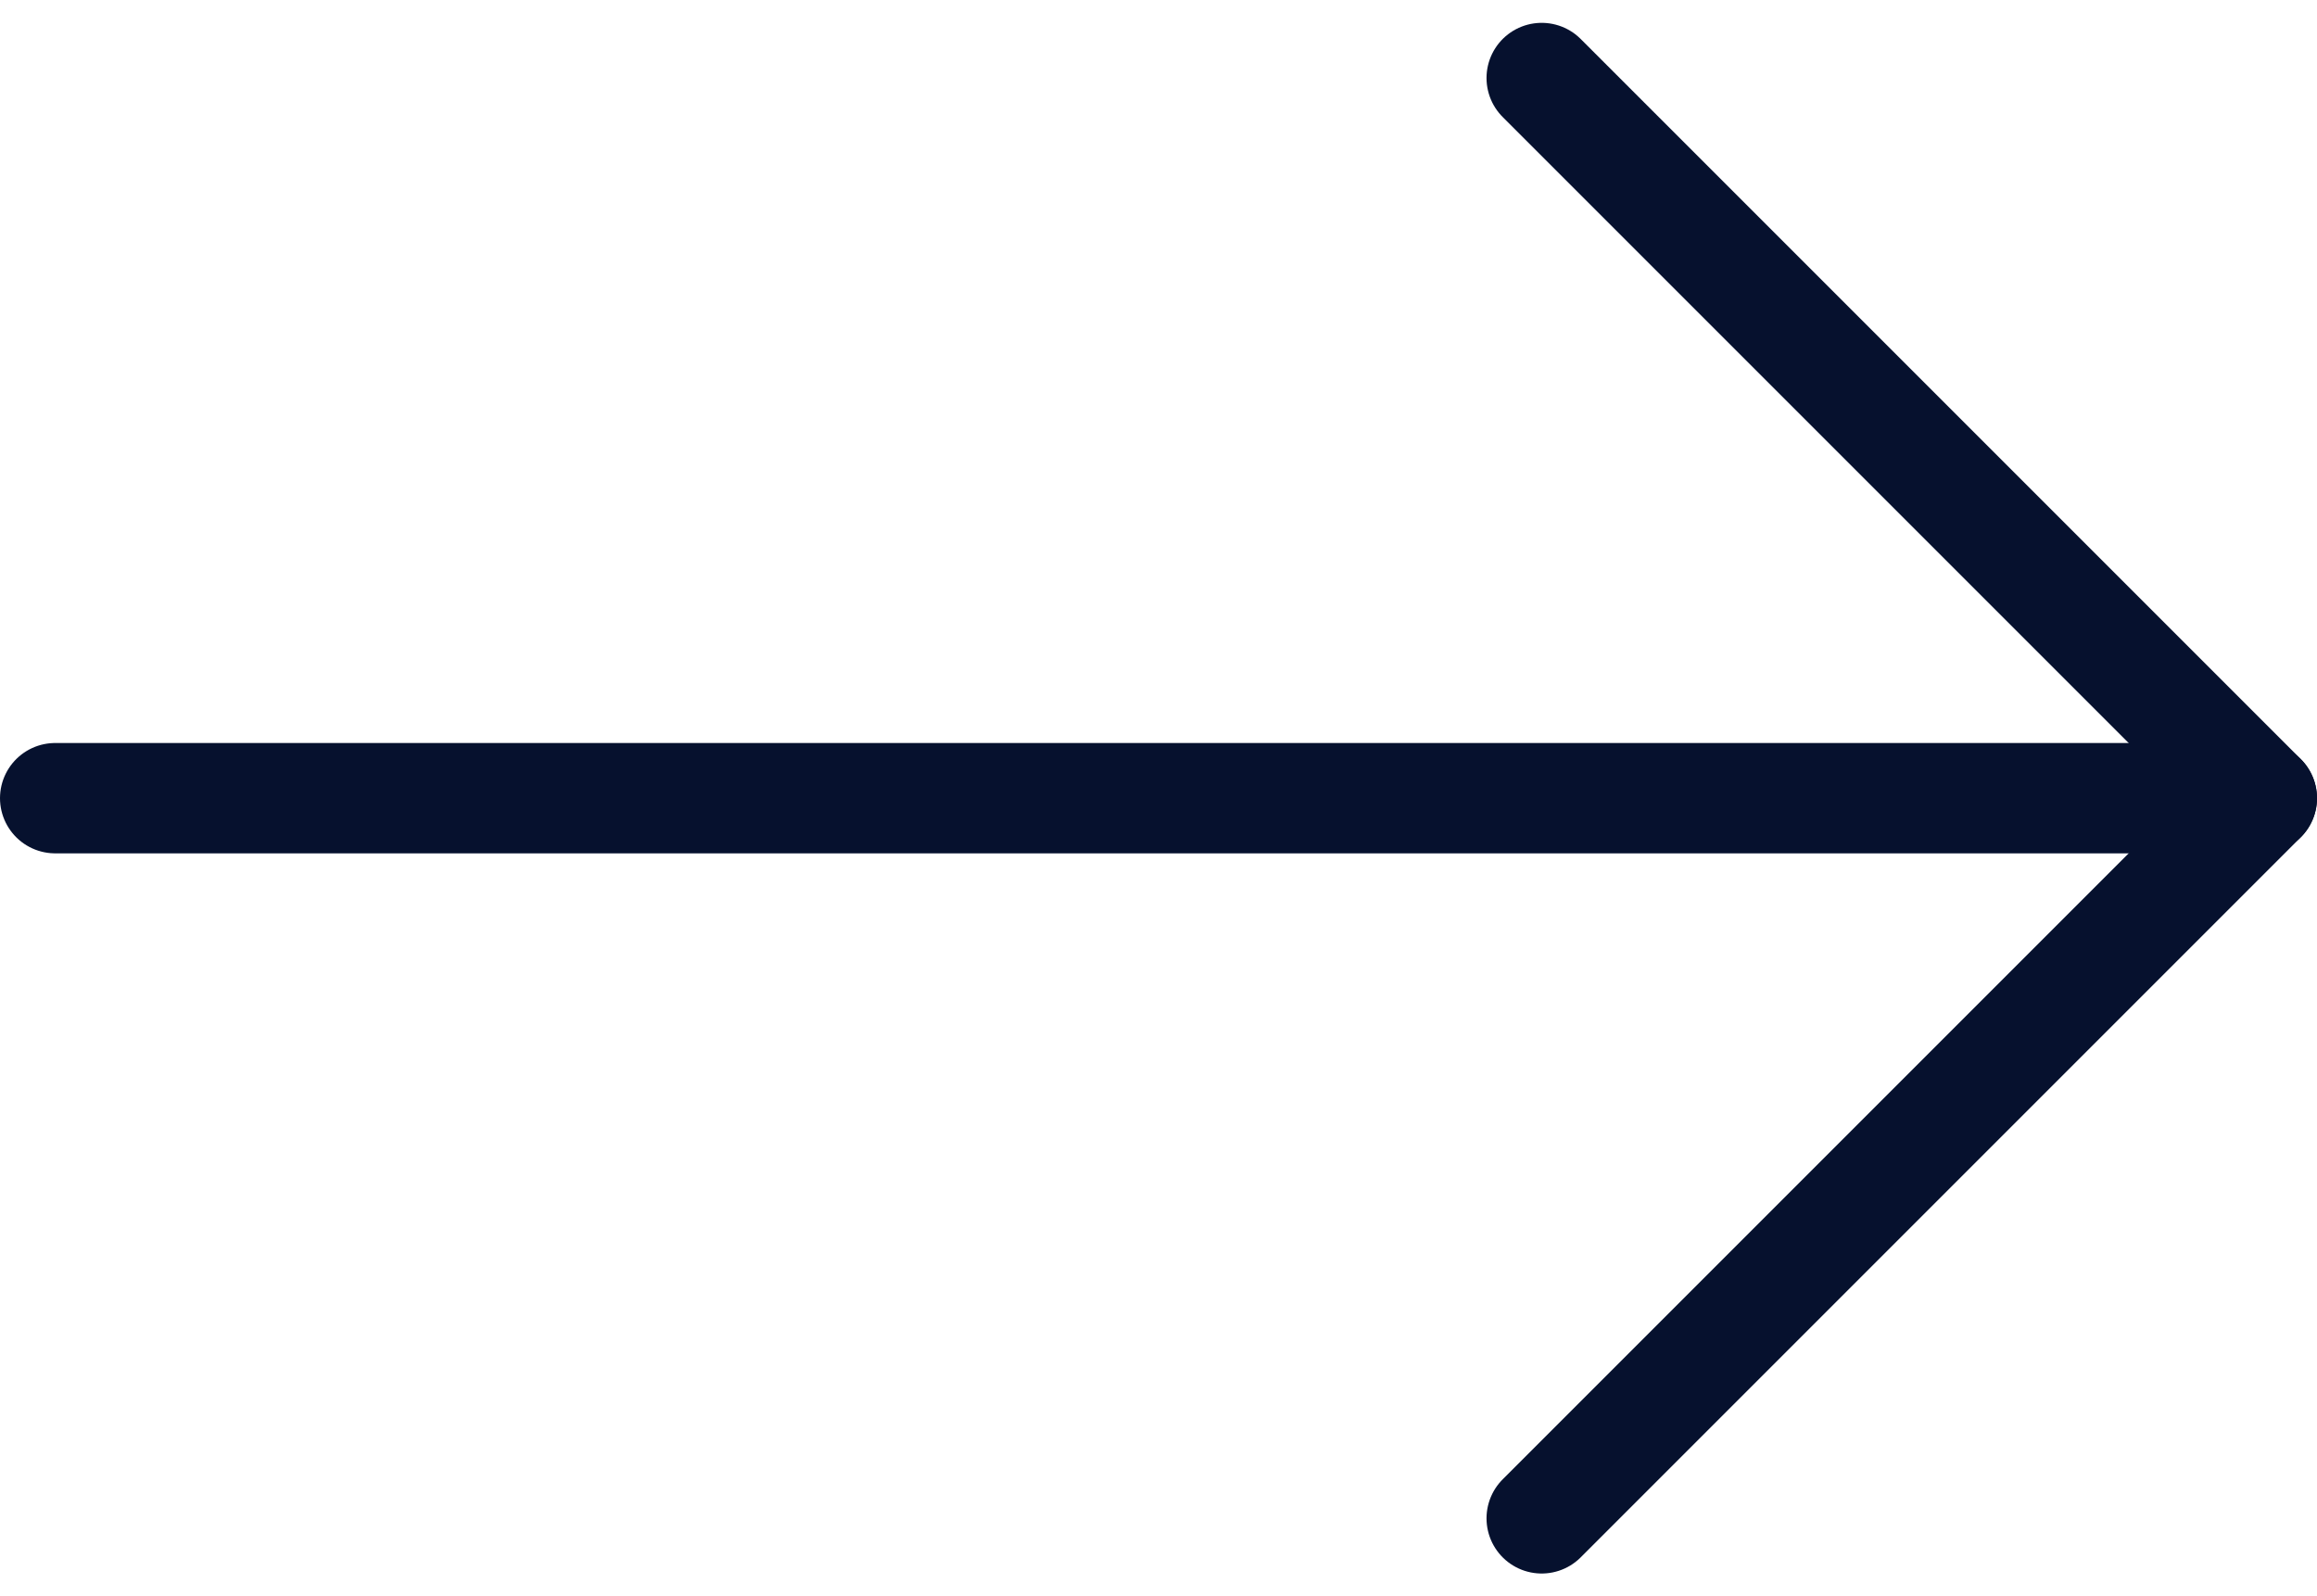 <svg xmlns="http://www.w3.org/2000/svg" width="21" height="14.469" viewBox="0 0 21 14.469">
  <g id="Component_1_1" data-name="Component 1 – 1" transform="translate(0.5 0.707)">
    <line id="Line_33" data-name="Line 33" x2="20" transform="translate(0 6.527)" fill="none" stroke="#06112e" stroke-linecap="round" stroke-linejoin="round" stroke-width="1"/>
    <path id="Path_57" data-name="Path 57" d="M3003.857,890.565l6.527,6.527-6.527,6.527" transform="translate(-2990.384 -890.565)" fill="none" stroke="#06112e" stroke-linecap="round" stroke-linejoin="round" stroke-width="1"/>
  </g>
</svg>
